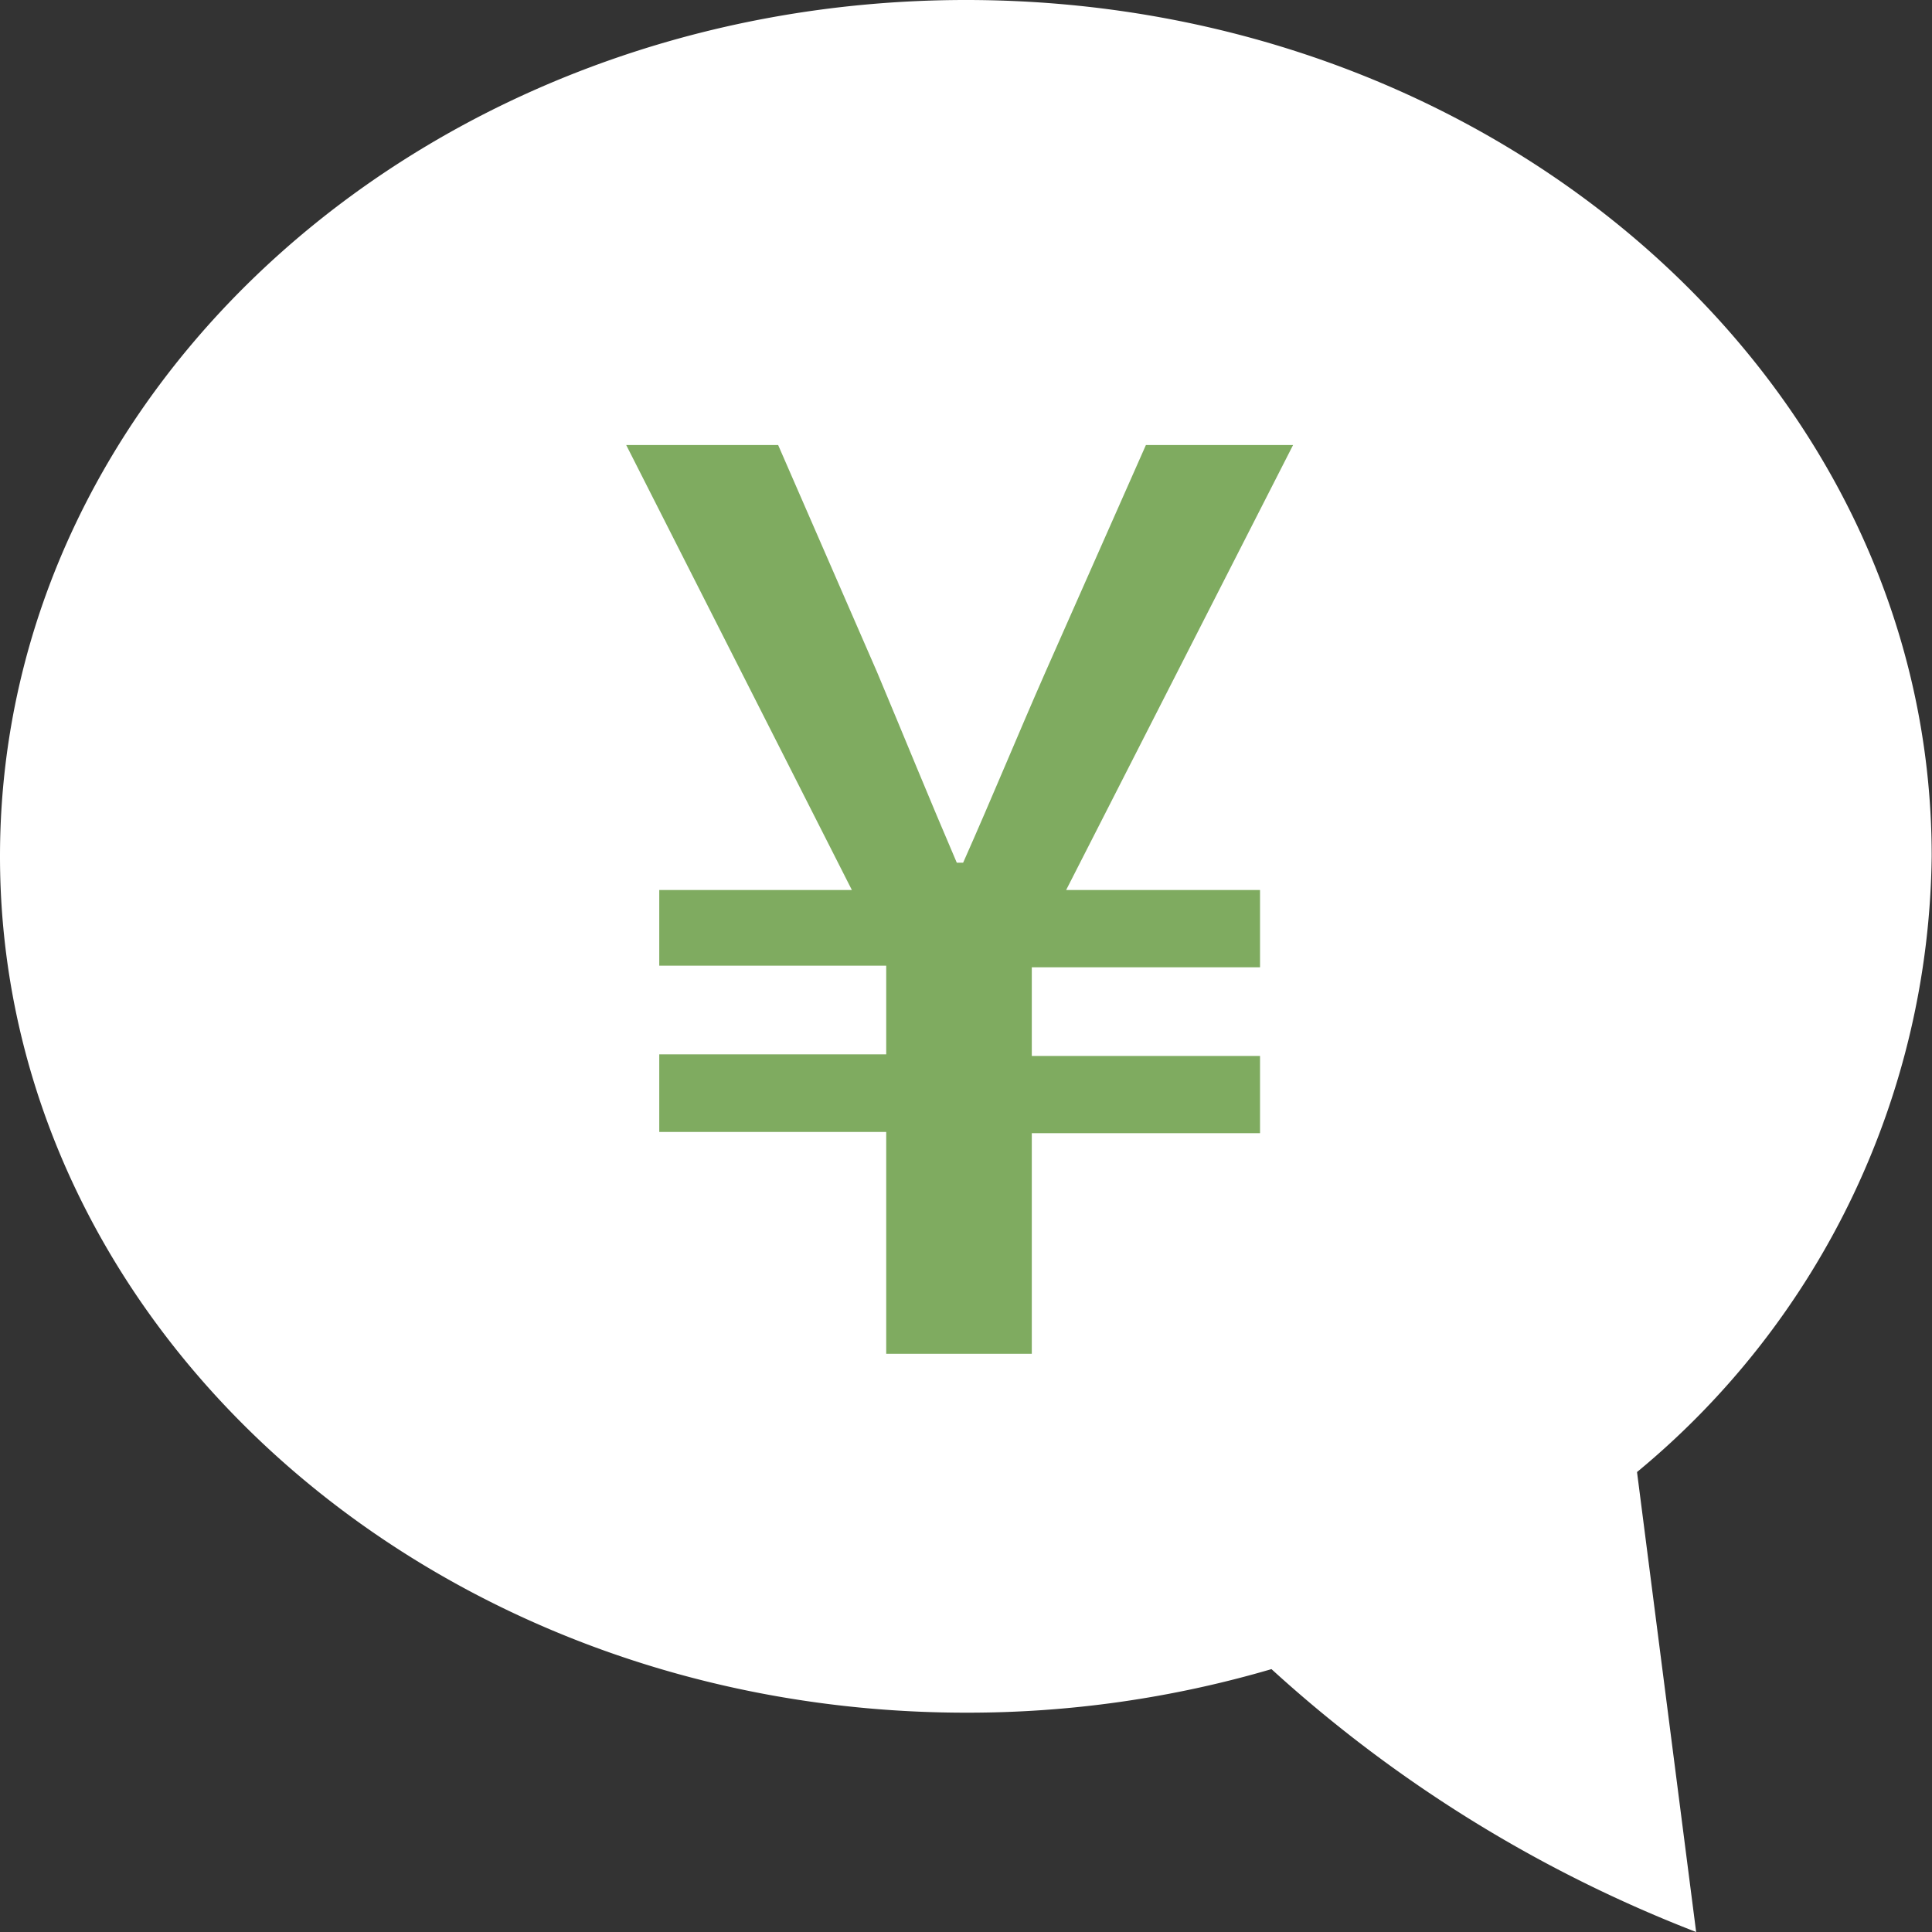 <svg xmlns="http://www.w3.org/2000/svg" viewBox="0 0 60.78 60.78"><rect x="0" y="0" width="60.78" height="60.78" fill="#333333" stroke="none"/><defs><style>.cls-1{fill:#fff;}.cls-2{fill:#7fab60;}</style></defs><title>icon-work02</title><g id="レイヤー_2" data-name="レイヤー 2"><g id="object"><path class="cls-1" d="M30.39,0C13.61,0,0,12.06,0,26.94S13.61,53.88,30.39,53.88A33.92,33.92,0,0,0,40,52.51a42.67,42.67,0,0,0,13.36,8.27L51.5,46.31a25.49,25.49,0,0,0,9.27-19.37C60.78,12.06,47.17,0,30.39,0Z"/><path class="cls-2" d="M27.88,35.61H20.74V33.17h7.14V30.38H20.74V28H26.8l-7.1-14h4.78l3.11,7.14c.84,2,1.63,3.95,2.51,6h.2c.92-2.07,1.71-4,2.59-6L36.05,14h4.63L33.54,28h6.1v2.43H32.46v2.79h7.18v2.43H32.46v6.94H27.88Z"/></g></g></svg>